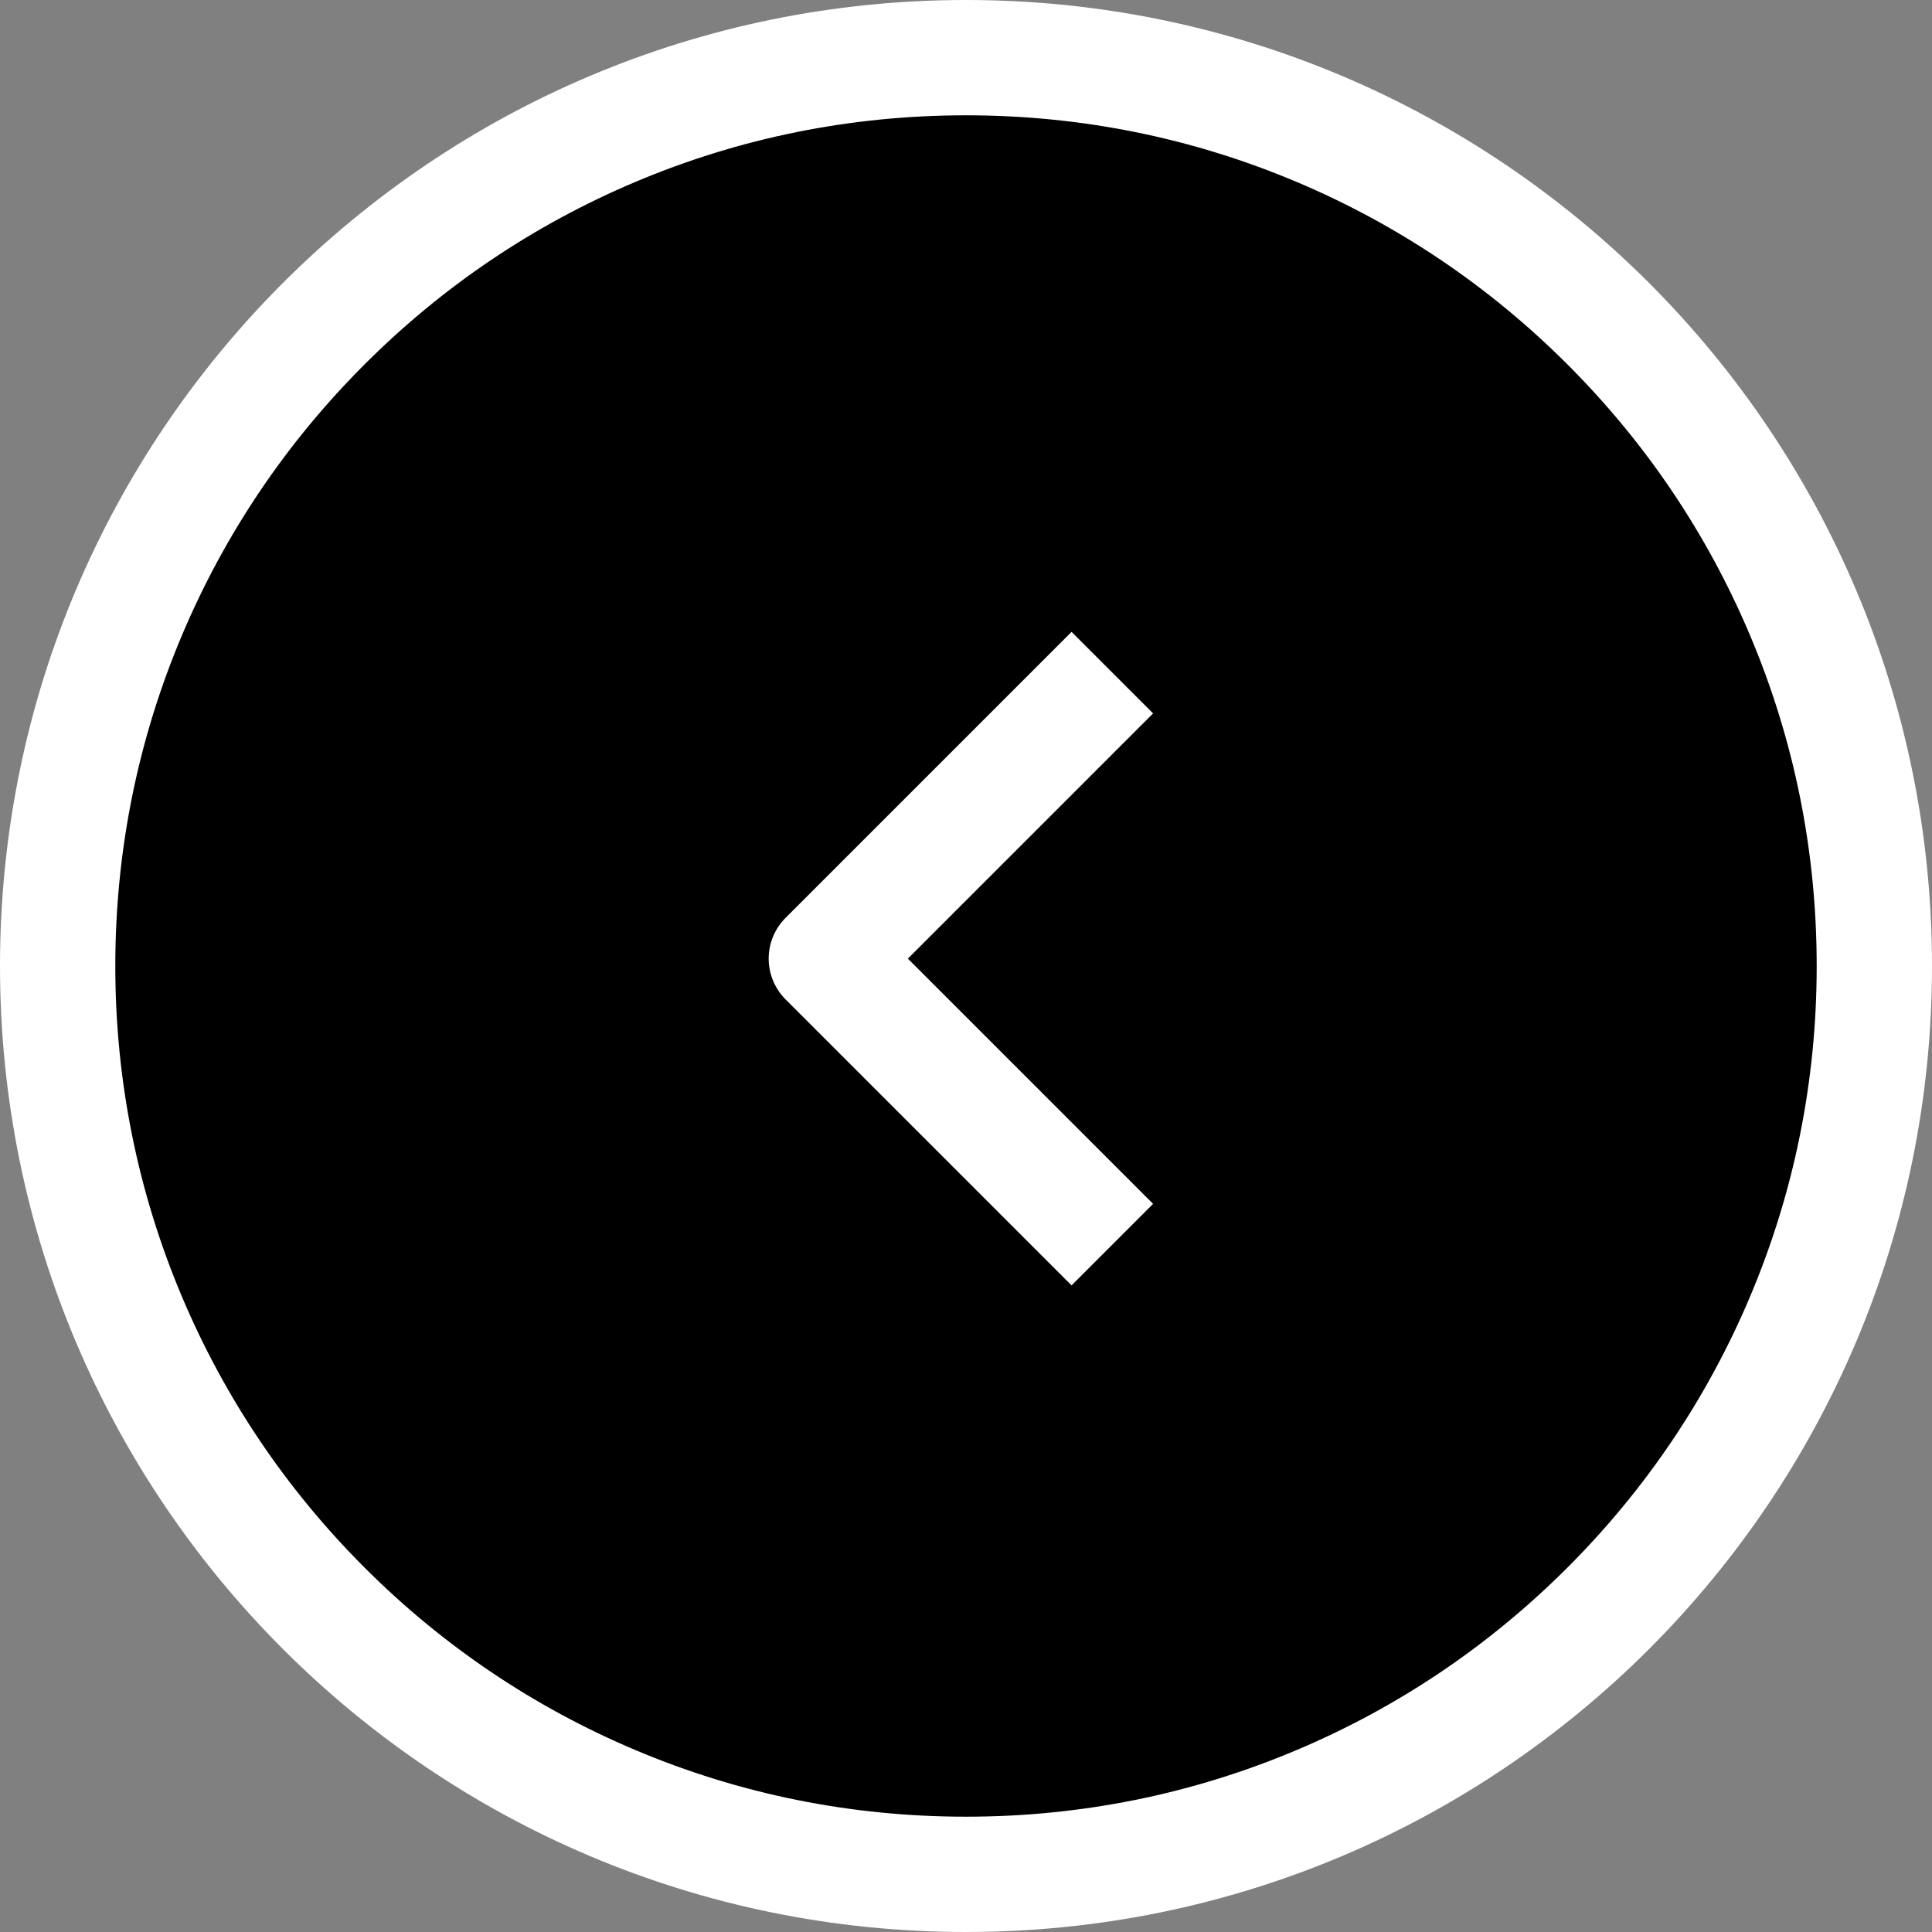 <svg xmlns="http://www.w3.org/2000/svg" width="50.266" height="50.266" viewBox="0 0 50.266 50.266">
  <rect x="0" y="0" width="50.266" height="50.266" fill="#808080" stroke="none"/>
  <g id="グループ_1510" data-name="グループ 1510" transform="translate(-1103 -514)">
    <g id="グループ_1250" data-name="グループ 1250" transform="translate(1103 514)">
      <g id="パス_6988" data-name="パス 6988">
        <path d="M 25.133 48.766 C 21.942 48.766 18.847 48.141 15.934 46.909 C 13.12 45.719 10.593 44.015 8.422 41.844 C 6.251 39.673 4.547 37.145 3.357 34.331 C 2.125 31.419 1.5 28.324 1.5 25.133 C 1.5 21.942 2.125 18.847 3.357 15.934 C 4.547 13.12 6.251 10.593 8.422 8.422 C 10.593 6.251 13.12 4.547 15.934 3.357 C 18.847 2.125 21.942 1.5 25.133 1.5 C 28.324 1.5 31.419 2.125 34.331 3.357 C 37.145 4.547 39.673 6.251 41.844 8.422 C 44.015 10.593 45.719 13.12 46.909 15.934 C 48.141 18.847 48.766 21.942 48.766 25.133 C 48.766 28.324 48.141 31.419 46.909 34.331 C 45.719 37.145 44.015 39.673 41.844 41.844 C 39.673 44.015 37.145 45.719 34.331 46.909 C 31.419 48.141 28.324 48.766 25.133 48.766 Z" stroke="none"/>
        <path d="M 25.133 3 C 22.144 3 19.245 3.585 16.519 4.738 C 13.883 5.853 11.516 7.449 9.483 9.483 C 7.449 11.516 5.853 13.883 4.738 16.519 C 3.585 19.245 3 22.144 3 25.133 C 3 28.122 3.585 31.02 4.738 33.747 C 5.853 36.382 7.449 38.749 9.483 40.783 C 11.516 42.817 13.883 44.413 16.519 45.527 C 19.245 46.681 22.144 47.266 25.133 47.266 C 28.122 47.266 31.02 46.681 33.747 45.527 C 36.382 44.413 38.749 42.817 40.783 40.783 C 42.817 38.749 44.413 36.382 45.527 33.747 C 46.681 31.02 47.266 28.122 47.266 25.133 C 47.266 22.144 46.681 19.245 45.527 16.519 C 44.413 13.883 42.817 11.516 40.783 9.483 C 38.749 7.449 36.382 5.853 33.747 4.738 C 31.02 3.585 28.122 3 25.133 3 M 25.133 0 C 39.013 0 50.266 11.252 50.266 25.133 C 50.266 39.013 39.013 50.266 25.133 50.266 C 11.252 50.266 0 39.013 0 25.133 C 0 11.252 11.252 0 25.133 0 Z" stroke="none" fill="#fff"/>
      </g>
    </g>
    <path id="パス_7009" data-name="パス 7009" d="M-3391.457,620l-7.441,7.441,7.441,7.441" transform="translate(4523.397 -88.5)" fill="none" stroke="#fff" stroke-linejoin="round" stroke-width="3"/>
  </g>
</svg>
